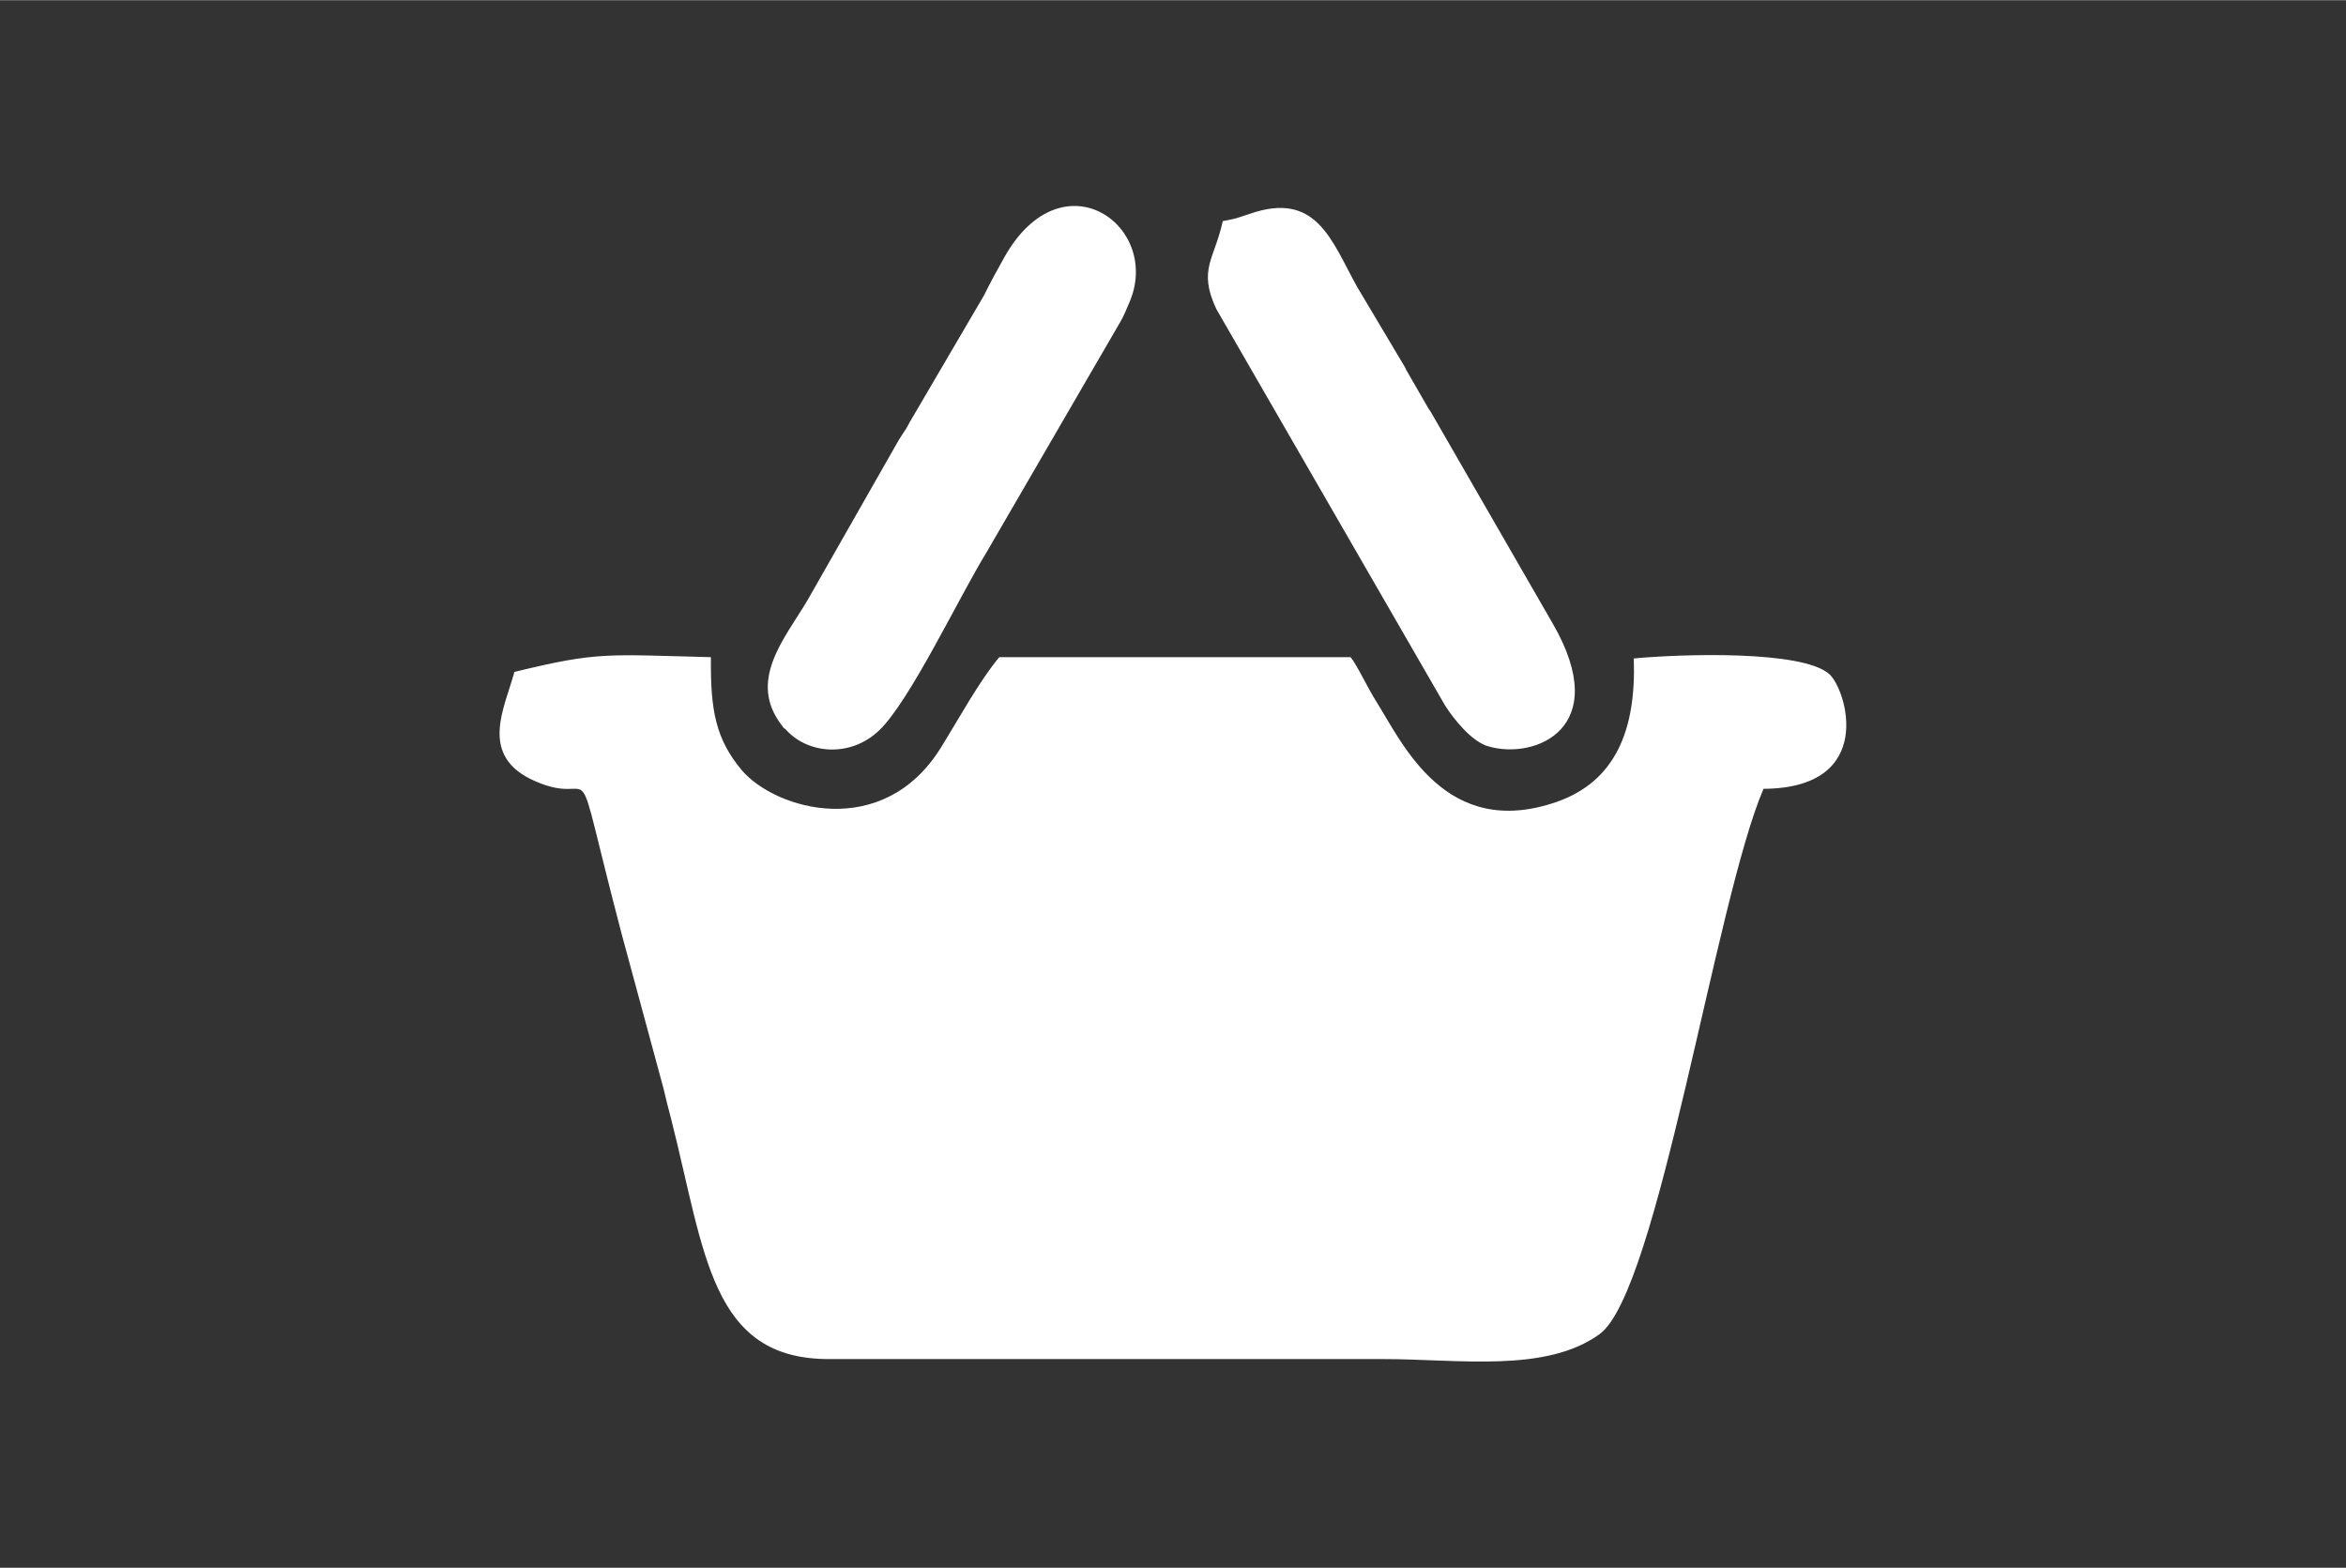 <?xml version="1.0" encoding="UTF-8"?>
<!DOCTYPE svg PUBLIC "-//W3C//DTD SVG 1.1//EN" "http://www.w3.org/Graphics/SVG/1.1/DTD/svg11.dtd">
<!-- Creator: CorelDRAW -->
<svg xmlns="http://www.w3.org/2000/svg" xml:space="preserve" width="193px" height="129px" version="1.1" style="shape-rendering:geometricPrecision; text-rendering:geometricPrecision; image-rendering:optimizeQuality; fill-rule:evenodd; clip-rule:evenodd"
viewBox="0 0 36.53 24.41"
 xmlns:xlink="http://www.w3.org/1999/xlink"
 xmlns:xodm="http://www.corel.com/coreldraw/odm/2003">
 <rect x="0" y="0" width="36.53" height="24.41" fill="#333333" stroke="none"/>
 <defs>
  <style type="text/css">
   <![CDATA[
    .fil0 {fill:none}
    .fil1 {fill:white}
   ]]>
  </style>
 </defs>
 <g id="Vrstva_x0020_1">
  <rect class="fil0" width="36.53" height="24.41"/>
  <path class="fil1" d="M24.25 12.48c-1.74,0.61 -2.41,-0.91 -2.82,-1.56 -0.15,-0.24 -0.3,-0.57 -0.4,-0.69l-5.47 0c-0.31,0.37 -0.63,0.96 -0.91,1.41 -0.9,1.45 -2.57,0.97 -3.1,0.35 -0.4,-0.48 -0.49,-0.92 -0.48,-1.76 -1.63,-0.04 -1.75,-0.09 -3.06,0.23 -0.15,0.56 -0.57,1.31 0.32,1.7 1.04,0.46 0.52,-0.78 1.35,2.38l0.65 2.4c0.04,0.17 0.08,0.33 0.12,0.48 0.53,2.08 0.61,3.75 2.47,3.74l8.62 0c1.18,0 2.53,0.22 3.37,-0.39 0.91,-0.67 1.8,-6.74 2.55,-8.49 1.77,-0.01 1.29,-1.56 1.02,-1.79 -0.43,-0.37 -2.29,-0.31 -3.04,-0.24 0.04,1.12 -0.29,1.91 -1.19,2.23zm-5.21 -9.04c-0.13,0.6 -0.39,0.75 -0.1,1.37l3.56 6.17c0.14,0.22 0.42,0.57 0.68,0.64 0.72,0.21 1.94,-0.28 1,-1.91l-1.89 -3.28c-0.01,-0.02 -0.03,-0.05 -0.04,-0.06l-0.34 -0.59c-0.01,-0.01 -0.02,-0.04 -0.03,-0.06l-0.75 -1.26c-0.4,-0.72 -0.63,-1.5 -1.68,-1.13 -0.22,0.07 -0.15,0.06 -0.41,0.11zm-1.46 1.28c0.53,-1.19 -1.03,-2.33 -1.94,-0.72 -0.16,0.29 -0.2,0.36 -0.32,0.6l-1.16 1.98c-0.08,0.15 -0.02,0.04 -0.16,0.26l-1.43 2.51c-0.35,0.59 -0.94,1.25 -0.39,1.95 0.01,0.02 0.03,0.04 0.05,0.05 0.34,0.39 1.01,0.45 1.46,0.02 0.48,-0.46 1.24,-2.07 1.67,-2.77l2.09 -3.6c0.07,-0.13 0.06,-0.12 0.13,-0.28z"/>
 </g>
</svg>
